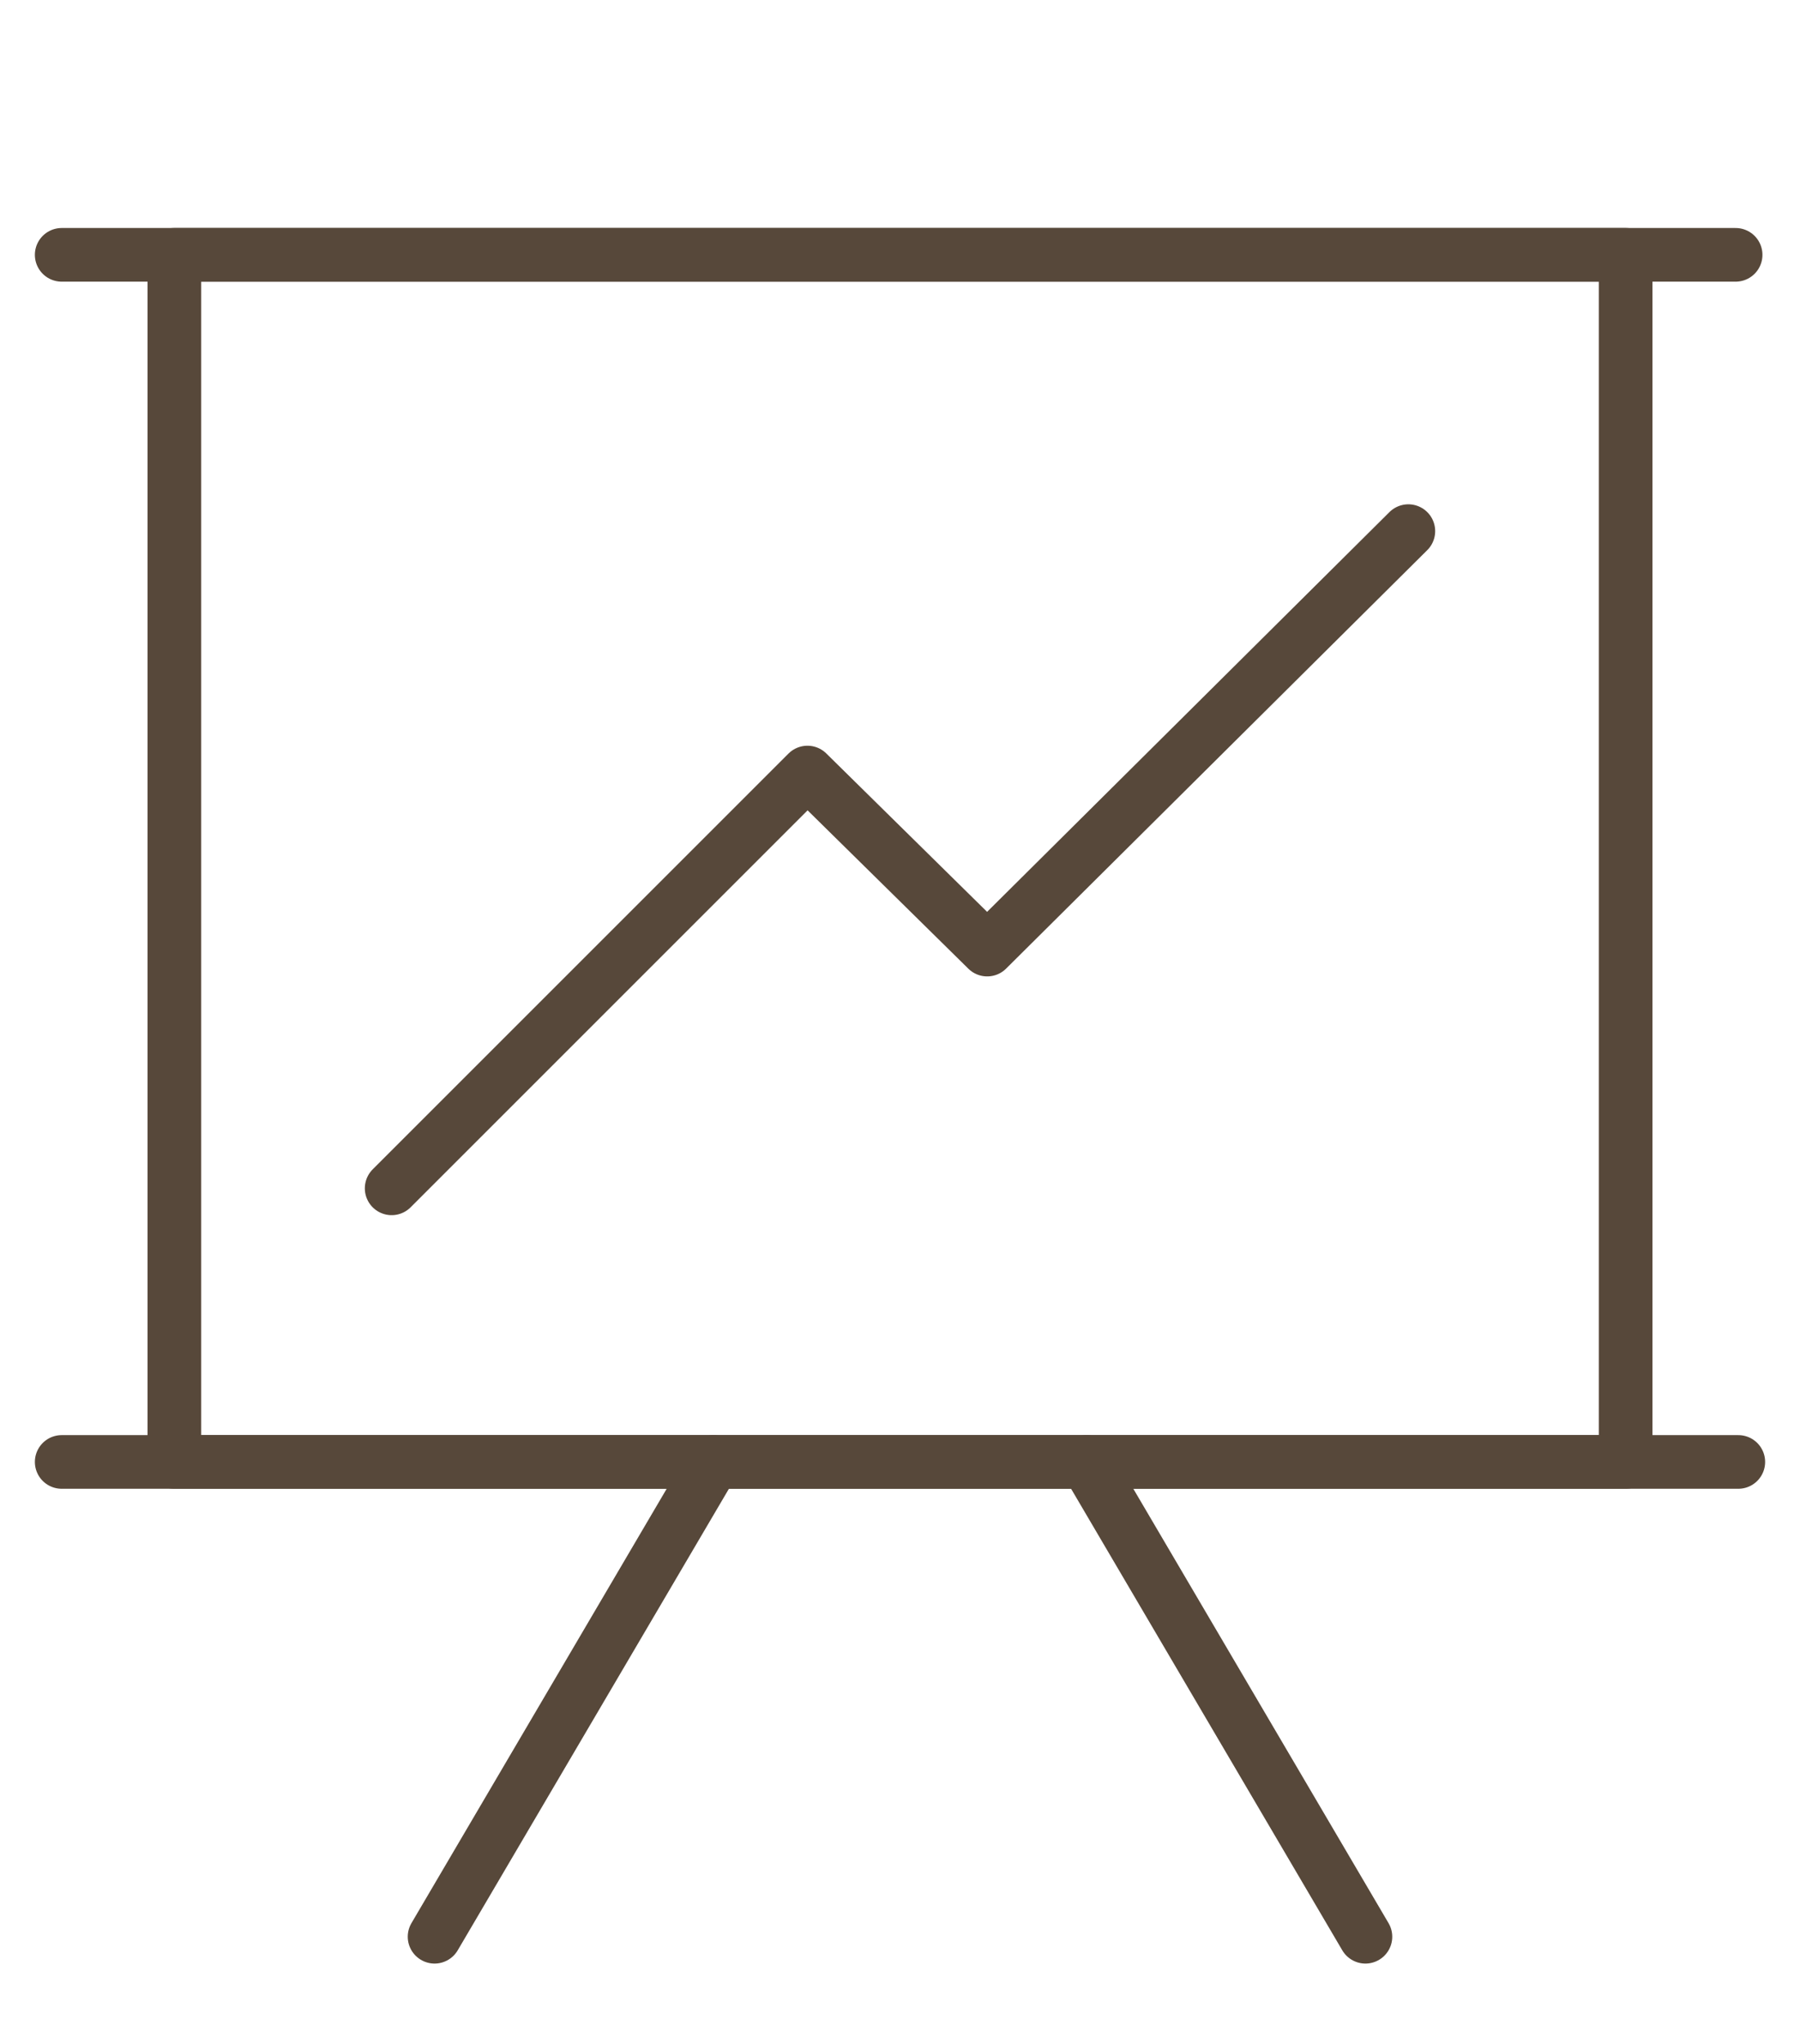 <?xml version="1.0" encoding="utf-8"?>
<!-- Generator: Adobe Illustrator 22.1.0, SVG Export Plug-In . SVG Version: 6.00 Build 0)  -->
<svg version="1.1" id="Layer_1" xmlns="http://www.w3.org/2000/svg" xmlns:xlink="http://www.w3.org/1999/xlink" x="0px" y="0px"
	 width="67.1px" height="76.2px" viewBox="0 0 67.1 76.2" style="enable-background:new 0 0 67.1 76.2;" xml:space="preserve">
<style type="text/css">
	.st0{fill:none;stroke:#57483A;stroke-width:2;stroke-linecap:round;stroke-linejoin:round;}
</style>
<g id="Page-1_1_">
	<g id="proposed-workflow" transform="translate(1, 1)">
		<g id="Group">
			<g>
				<rect id="Rectangle-path" x="5.5" y="8.5" class="st0" width="54.1" height="45"/>
				<g id="Shape_4_">
					<path class="st0" d="M1.3,8.5h62.4"/>
					<path class="st0" d="M63.8,53.5H1.3"/>
				</g>
			</g>
			<path id="Shape_1_" class="st0" d="M49.9,71.2L39.5,53.5"/>
			<path id="Shape_2_" class="st0" d="M25.6,53.5L15.2,71.2"/>
			<polyline id="Shape_3_" class="st0" points="13.6,43.3 29.1,27.8 35.8,34.4 51.5,18.8 			"/>
		</g>
	</g>
</g>
</svg>
